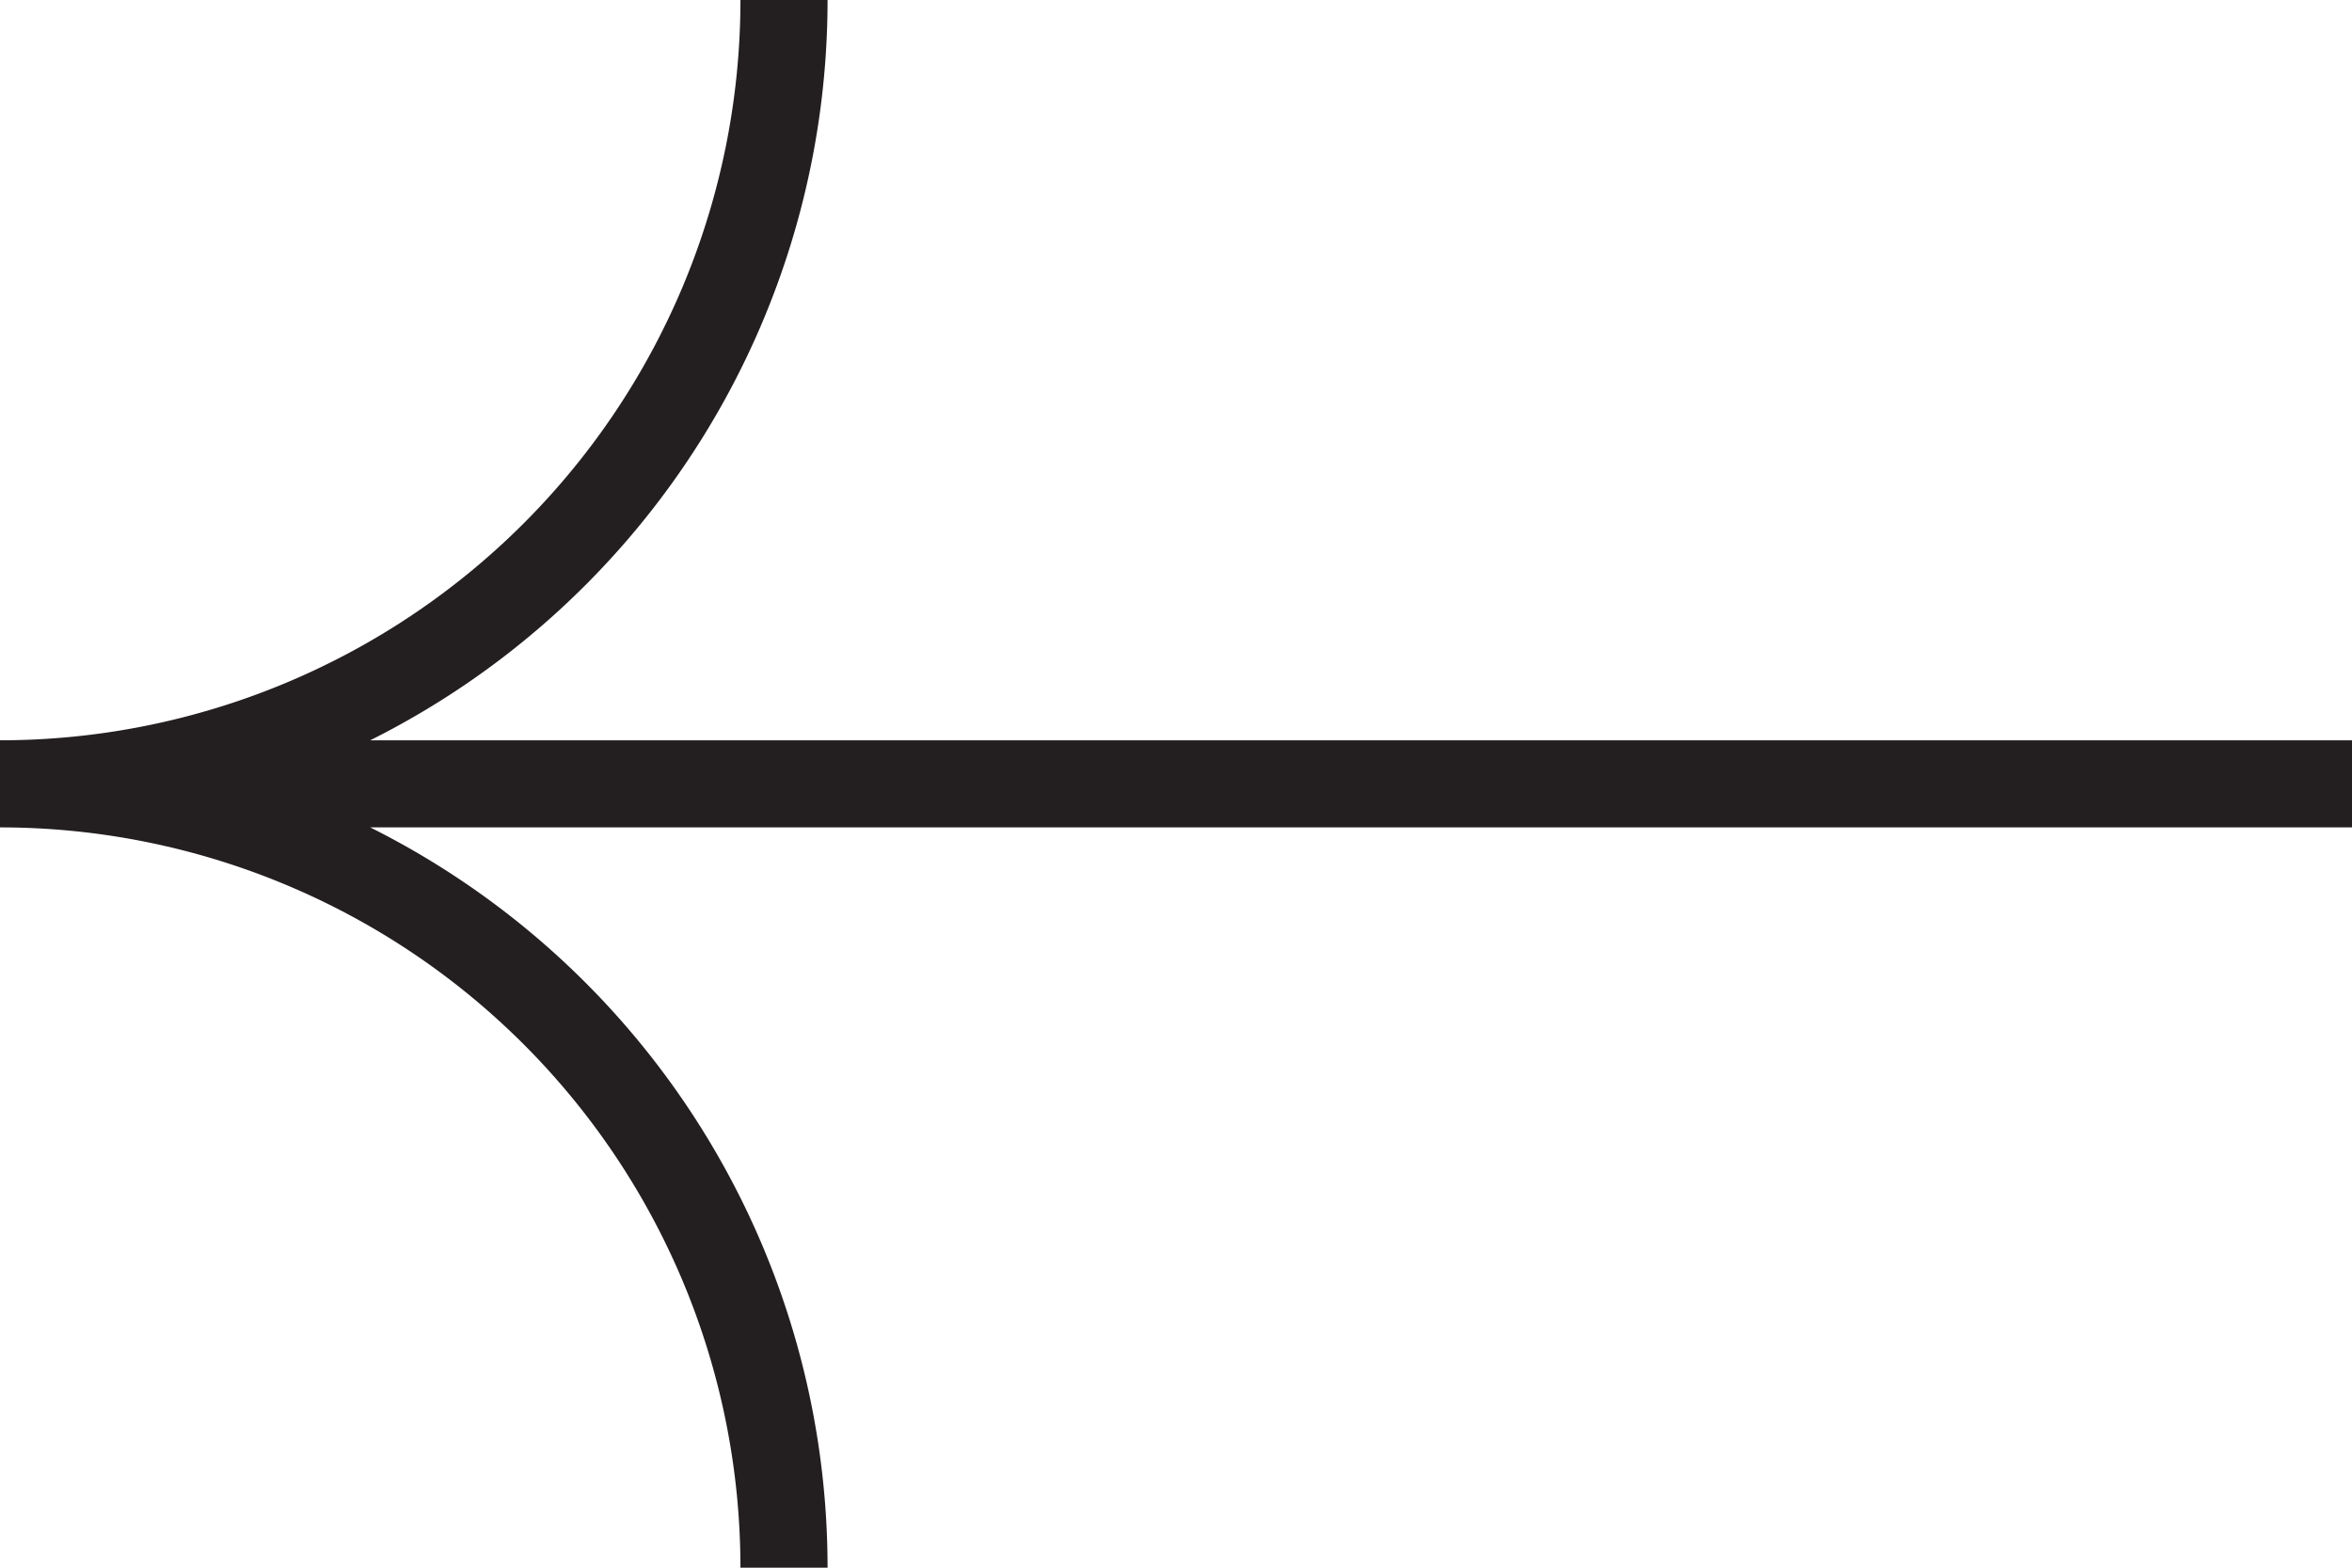 <svg xmlns="http://www.w3.org/2000/svg" viewBox="0 0 108 72"><defs><style>.cls-1{fill:#231f20;}</style></defs><title>Asset 2</title><g id="Layer_2" data-name="Layer 2"><g id="Layer_1-2" data-name="Layer 1"><path class="cls-1" d="M34,0h4A38,38,0,0,1,17,34H108v4H17A38,38,0,0,1,38,72H34A34,34,0,0,0,0,38V34A34,34,0,0,0,34,0Z"/></g></g></svg>